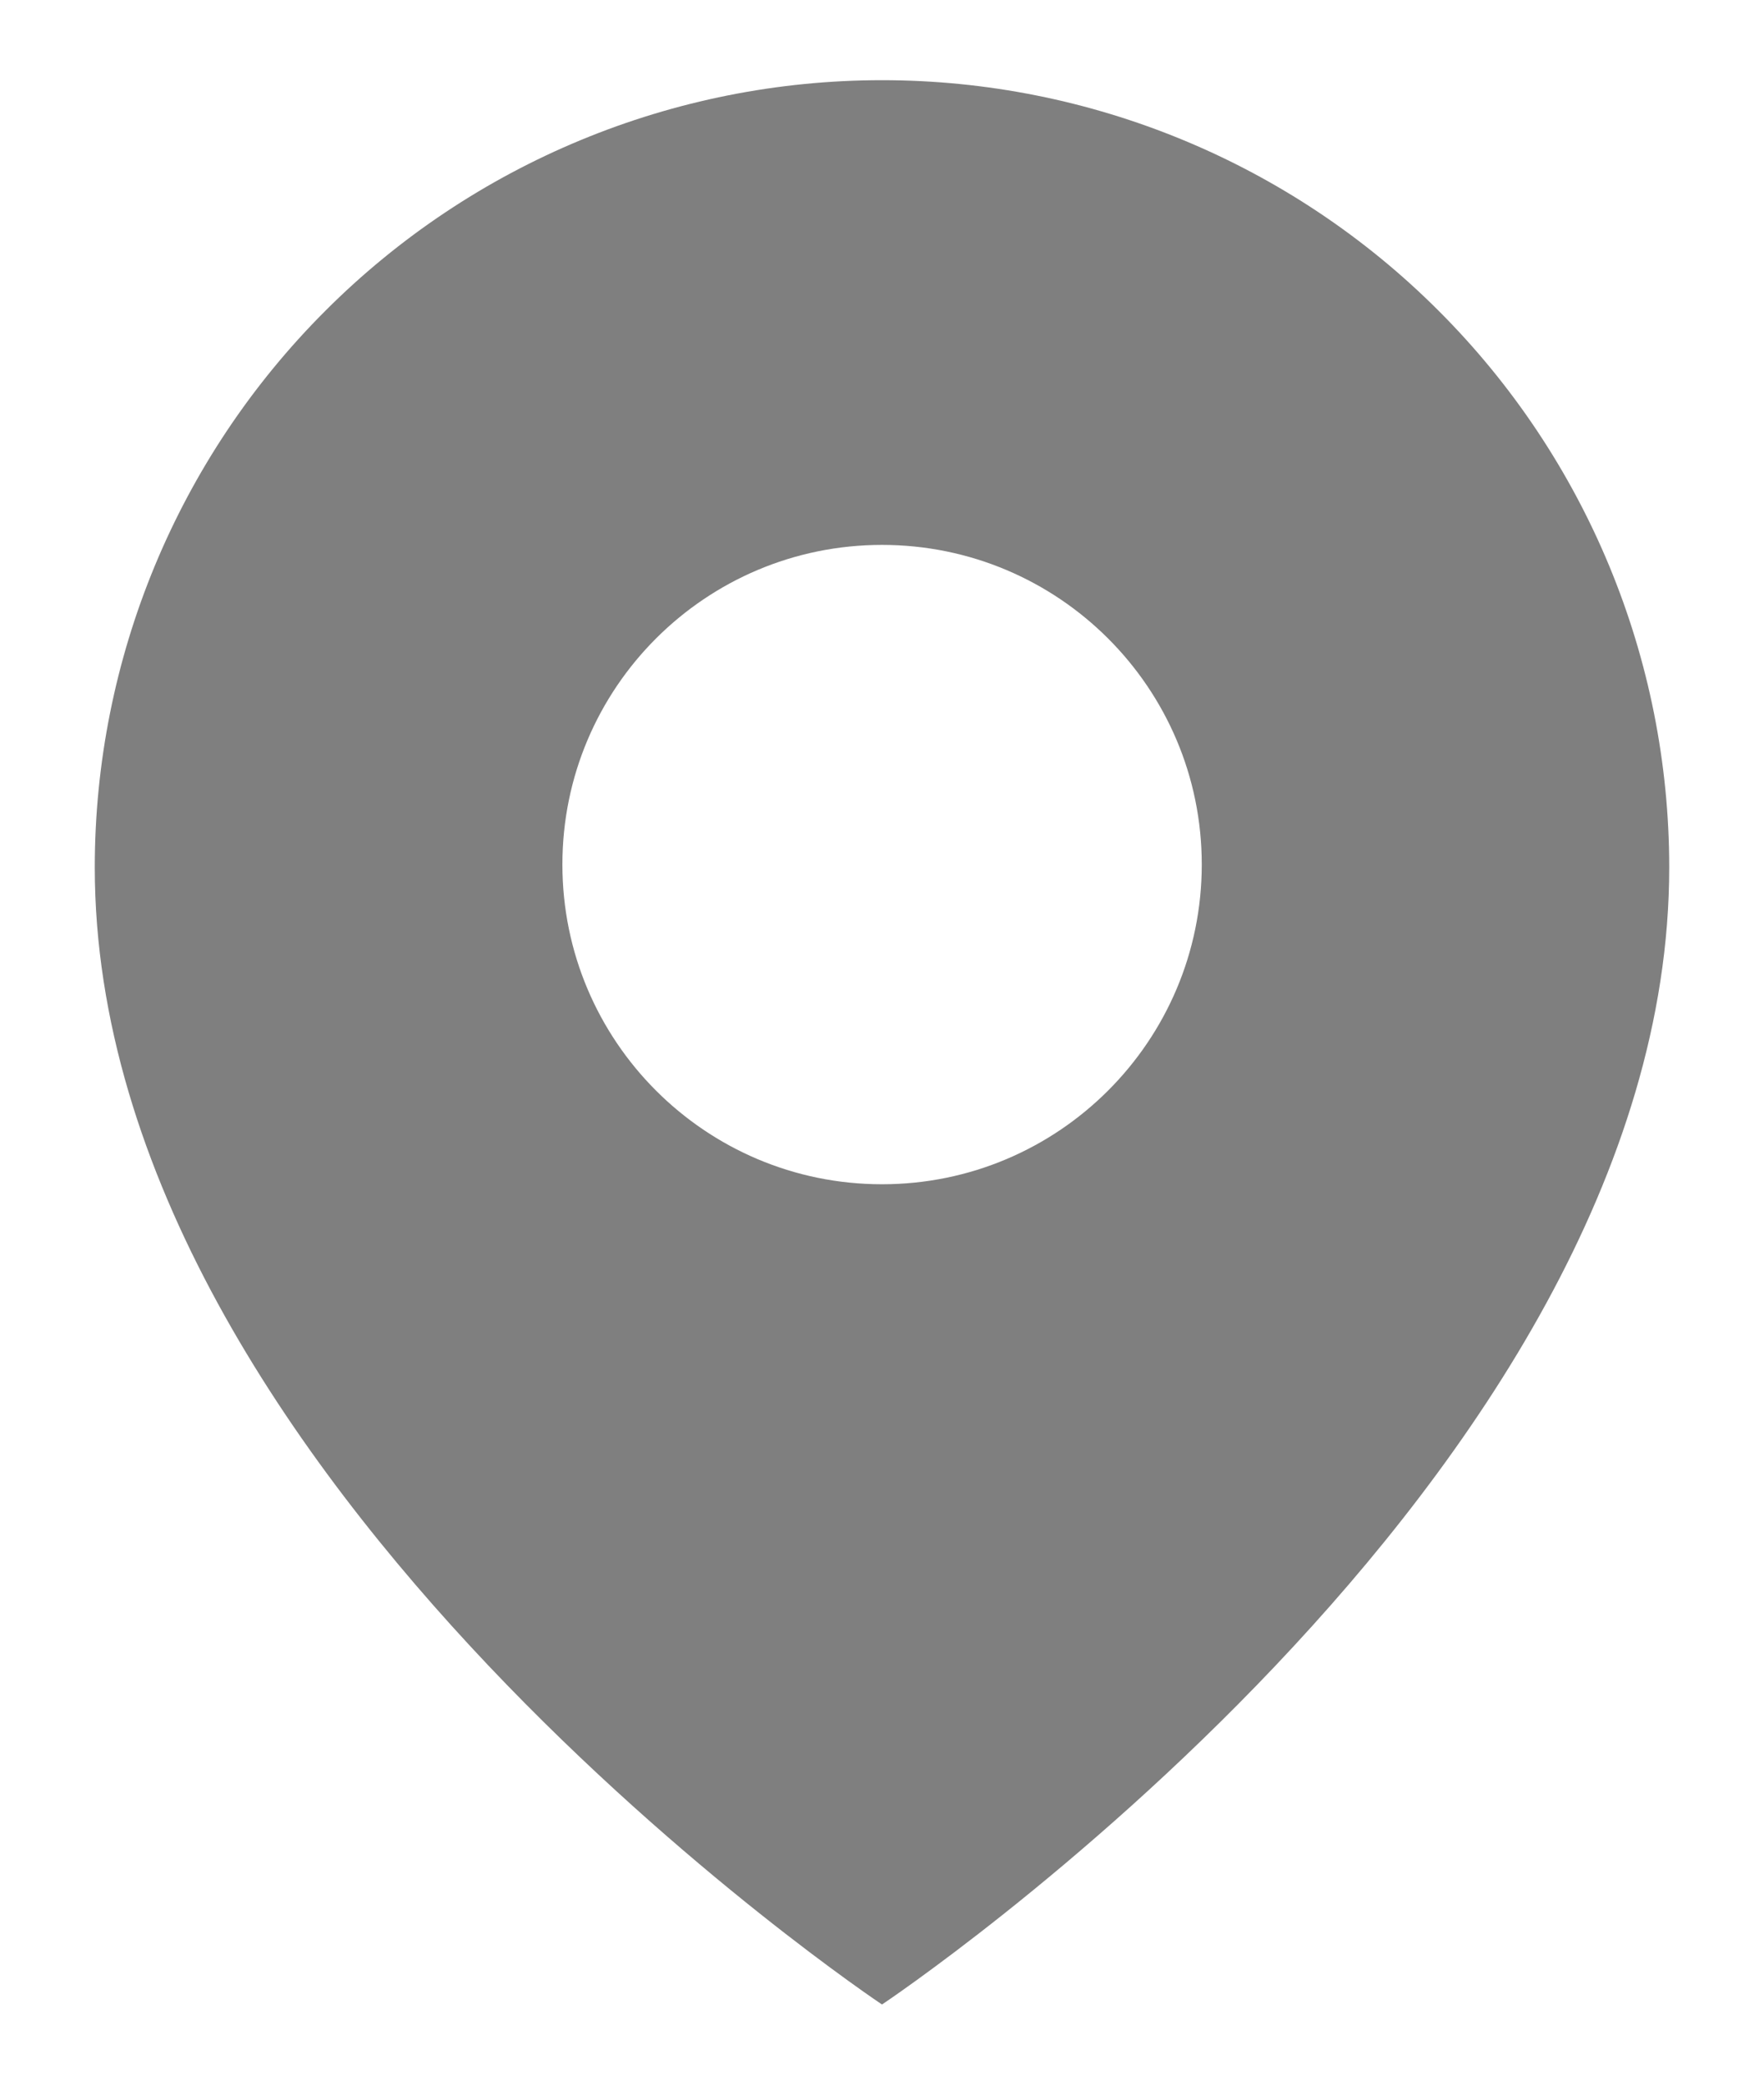 <svg width="11" height="13" viewBox="0 0 11 13" fill="none" xmlns="http://www.w3.org/2000/svg">
<path fill-rule="evenodd" clip-rule="evenodd" d="M5.5 12.5C5.5 12.5 10.409 9.227 10.409 5.409C10.409 4.107 9.892 2.858 8.971 1.938C8.051 1.017 6.802 0.5 5.5 0.5C4.198 0.5 2.949 1.017 2.029 1.938C1.108 2.858 0.591 4.107 0.591 5.409C0.591 9.227 5.5 12.5 5.5 12.5ZM5.5 7.385C6.601 7.385 7.494 6.492 7.494 5.391C7.494 4.29 6.601 3.398 5.5 3.398C4.399 3.398 3.507 4.29 3.507 5.391C3.507 6.492 4.399 7.385 5.5 7.385Z" fill="black" fill-opacity="0.5"/>
</svg>
